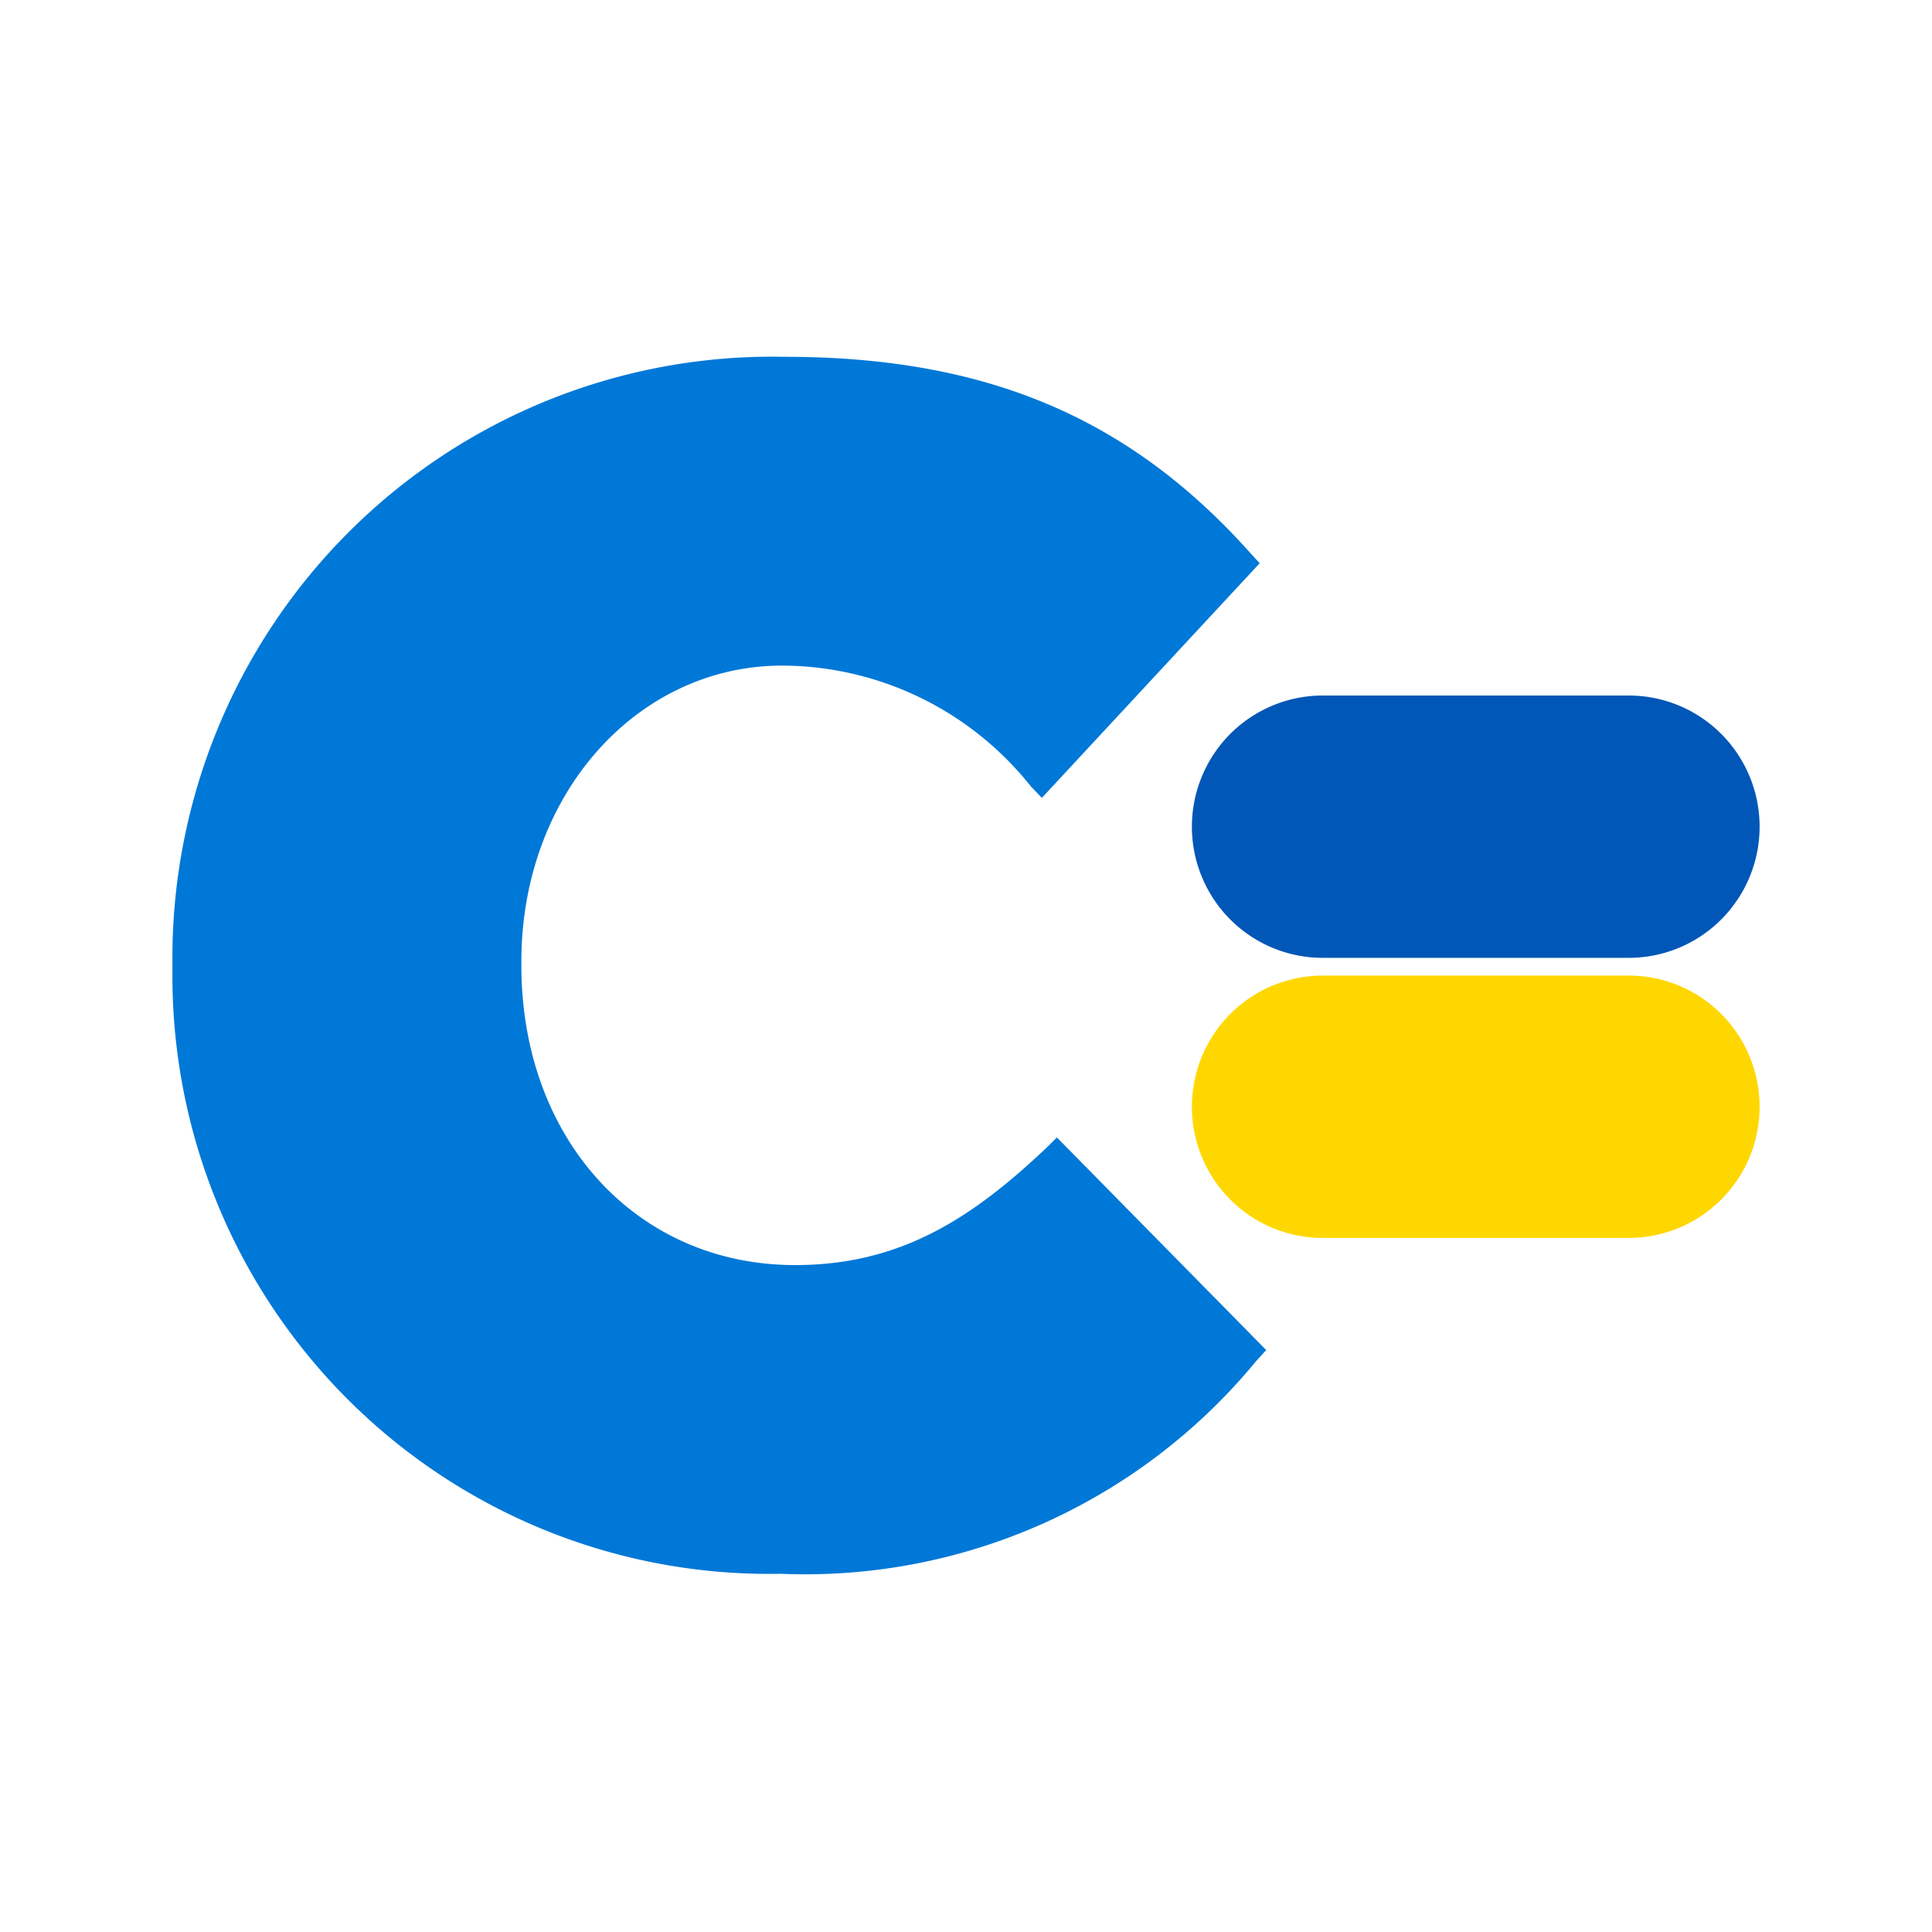 <svg viewBox="0 0 512 512" xmlns:xlink="http://www.w3.org/1999/xlink" width="512" height="512" fill="none" xmlns="http://www.w3.org/2000/svg"><path fill-rule="evenodd" clip-rule="evenodd" d="M277.288 304.211c-19.678 18.612-38.642 31.049-66.559 31.049-42.023 0-72.56-33.391-72.56-79.466v-1.035c0-44.017 30.512-78.37 69.154-78.37a84.439 84.439 0 0 1 36.586 8.506 84.645 84.645 0 0 1 29.308 23.542l2.89 3.008 57.728-62.186-2.46-2.675c-32.16-36.004-70.174-52.028-123.524-52.028a158.65 158.65 0 0 0-62.27 11.372 158.948 158.948 0 0 0-52.905 34.825 159.348 159.348 0 0 0-35.152 52.756 159.636 159.636 0 0 0-11.825 62.322v1.159c-.22 21.2 3.808 42.23 11.844 61.842a158.486 158.486 0 0 0 34.94 52.337 158.084 158.084 0 0 0 52.52 34.565 157.804 157.804 0 0 0 61.803 11.335 154.664 154.664 0 0 0 69.711-13.358 155 155 0 0 0 56.457-43.108l2.583-2.823-55.465-56.343-2.804 2.774Z" fill="#0078D7"/><path fill-rule="evenodd" clip-rule="evenodd" d="M431.632 258.542c9.198 0 18.02 3.662 24.524 10.181a34.803 34.803 0 0 1 10.158 24.58 34.8 34.8 0 0 1-10.158 24.579 34.642 34.642 0 0 1-24.524 10.181h-81.085a34.64 34.64 0 0 1-24.524-10.181 34.8 34.8 0 0 1-10.158-24.579 34.803 34.803 0 0 1 10.158-24.58 34.64 34.64 0 0 1 24.524-10.181h81.085Z" fill="gold"/><path fill-rule="evenodd" clip-rule="evenodd" d="M431.632 184.32c9.198 0 18.02 3.663 24.524 10.181a34.803 34.803 0 0 1 10.158 24.58 34.799 34.799 0 0 1-10.158 24.579 34.643 34.643 0 0 1-24.524 10.182h-81.085a34.641 34.641 0 0 1-24.524-10.182 34.799 34.799 0 0 1-10.158-24.579 34.803 34.803 0 0 1 10.158-24.58 34.645 34.645 0 0 1 24.524-10.181h81.085Z" fill="#0057B7"/></svg>